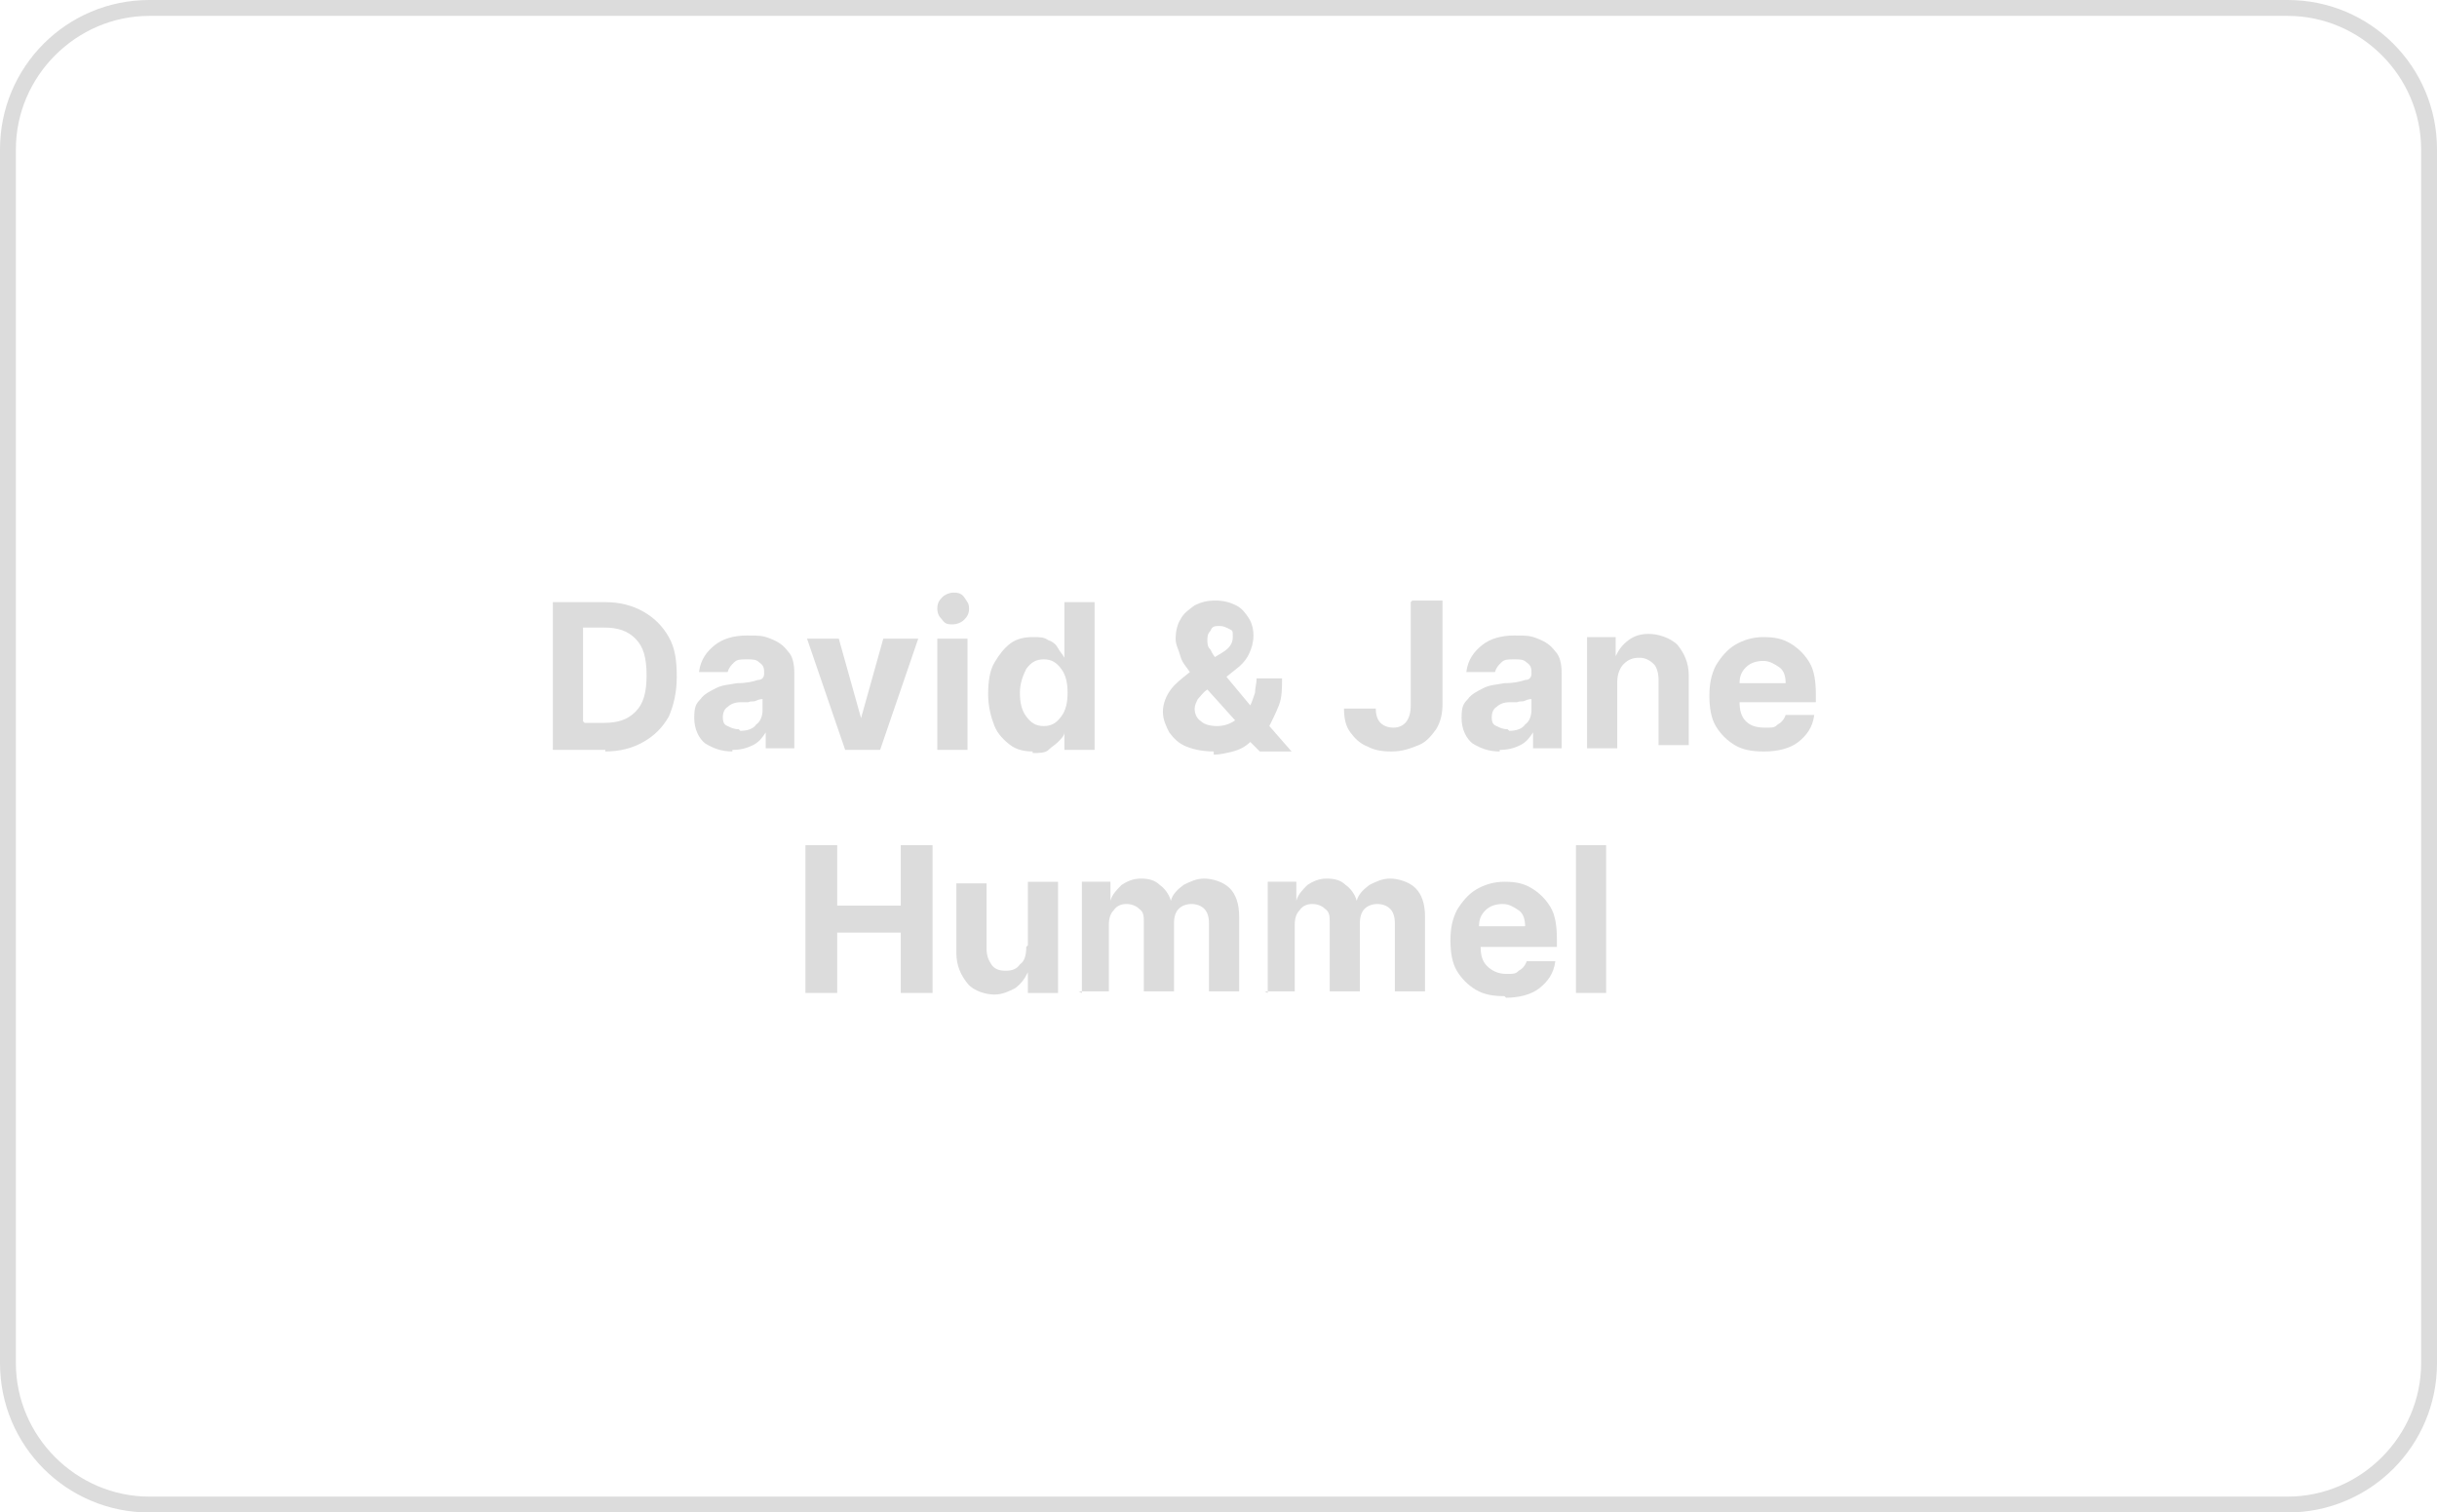 <?xml version="1.0" encoding="UTF-8"?>
<svg id="Layer_2" xmlns="http://www.w3.org/2000/svg" version="1.1" viewBox="0 0 153.4 95.2">
  <!-- Generator: Adobe Illustrator 29.1.0, SVG Export Plug-In . SVG Version: 2.1.0 Build 142)  -->
  <defs>
    <style>
      .st0 {
        fill: #dcdcdc;
      }
    </style>
  </defs>
  <path class="st0" d="M144,95.2H9.4C4.2,95.2,0,91,0,85.8V9.4C0,4.2,4.2,0,9.4,0h134.6c5.2,0,9.4,4.2,9.4,9.4v76.4c0,5.2-4.2,9.4-9.4,9.4ZM9.4,1C4.8,1,1,4.8,1,9.4v76.4c0,4.6,3.8,8.4,8.4,8.4h134.6c4.6,0,8.4-3.8,8.4-8.4V9.4c0-4.6-3.8-8.4-8.4-8.4H9.4Z"/>
  <g>
    <path class="st0" d="M38.1,47.2h-3.3v-9.3h3.3c.9,0,1.7.2,2.4.6s1.2.9,1.6,1.6c.4.7.5,1.5.5,2.5s-.2,1.8-.5,2.5c-.4.7-.9,1.2-1.6,1.6-.7.4-1.5.6-2.4.6ZM36.8,45.5h1.2c.9,0,1.5-.2,2-.7.5-.5.7-1.2.7-2.3s-.2-1.8-.7-2.3c-.5-.5-1.1-.7-2-.7h-1.3v5.9Z"/>
    <path class="st0" d="M46.1,47.3c-.7,0-1.2-.2-1.7-.5-.4-.3-.7-.9-.7-1.6s.1-.9.4-1.2c.2-.3.6-.5,1-.7s.8-.2,1.3-.3c.6,0,1-.1,1.3-.2.3,0,.4-.2.4-.4h0c0-.3,0-.5-.3-.7-.2-.2-.4-.2-.8-.2s-.6,0-.8.2c-.2.2-.3.3-.4.6h-1.8c.1-.8.5-1.3,1-1.7.5-.4,1.2-.6,2-.6s1,0,1.5.2c.5.2.8.4,1.1.8.3.3.4.8.4,1.4v4.7h-1.8v-1h0c-.2.3-.4.6-.8.8s-.8.3-1.3.3ZM46.6,46c.4,0,.8-.1,1-.4.3-.2.4-.6.4-.9v-.7c0,0-.2,0-.4.1s-.3,0-.5.1c-.2,0-.3,0-.5,0-.3,0-.6.1-.8.3-.2.1-.3.4-.3.6s0,.5.3.6c.2.1.4.2.7.2Z"/>
    <path class="st0" d="M57.8,40.2l-2.4,7h-2.2l-2.4-7h2l1.4,5h0l1.4-5h2Z"/>
    <path class="st0" d="M60,39.3c-.3,0-.5,0-.7-.3-.2-.2-.3-.4-.3-.7s.1-.5.3-.7.5-.3.7-.3.5,0,.7.3.3.4.3.7-.1.5-.3.7c-.2.2-.5.3-.7.3ZM59,47.2v-7h1.9v7h-1.9Z"/>
    <path class="st0" d="M65,47.3c-.5,0-1-.1-1.4-.4-.4-.3-.8-.7-1-1.2s-.4-1.2-.4-2,.1-1.5.4-2c.3-.5.6-.9,1-1.2.4-.3.9-.4,1.4-.4s.7,0,1,.2c.3.1.5.3.6.5s.3.4.4.6h0v-3.5h1.9v9.3h-1.9v-1.1h0c0,.2-.2.4-.4.6-.2.2-.4.3-.6.5s-.6.2-1,.2ZM65.7,45.7c.5,0,.8-.2,1.1-.6.3-.4.4-.9.4-1.5s-.1-1.1-.4-1.5-.6-.6-1.1-.6-.8.2-1.1.6c-.2.4-.4.9-.4,1.5s.1,1.1.4,1.5c.3.4.6.6,1.1.6Z"/>
    <path class="st0" d="M76.4,47.3c-.6,0-1.2-.1-1.7-.3-.5-.2-.8-.5-1.1-.9-.2-.4-.4-.8-.4-1.3s.2-1,.5-1.4c.3-.4.7-.7,1.2-1.1-.2-.3-.5-.6-.6-1s-.3-.7-.3-1.1.1-.9.3-1.2c.2-.4.5-.6.9-.9.4-.2.8-.3,1.3-.3s.9.1,1.3.3c.4.2.6.5.8.8.2.3.3.7.3,1.1s-.1.8-.3,1.2-.5.7-.9,1l-.5.4,1.5,1.8c.1-.2.2-.5.3-.8,0-.3.1-.6.1-.9h1.6c0,.6,0,1.2-.2,1.7s-.4.9-.6,1.3l1.4,1.6h-2l-.6-.6c-.3.3-.7.5-1.1.6-.4.1-.8.2-1.2.2ZM77.8,45.4l-1.8-2h0c-.3.2-.4.4-.6.6-.1.2-.2.4-.2.6,0,.3.1.6.4.8.2.2.6.3,1,.3s.8-.1,1.2-.4ZM76.4,41.4l.5-.3c.5-.3.7-.6.7-1s0-.4-.2-.5-.4-.2-.6-.2c-.3,0-.5,0-.6.3-.2.2-.2.4-.2.6s0,.4.2.6c.1.2.2.4.4.6Z"/>
    <path class="st0" d="M88.9,37.8h1.9v6.5c0,.6-.1,1.1-.4,1.6-.3.4-.6.8-1.1,1-.5.2-1,.4-1.7.4s-1.1-.1-1.5-.3c-.5-.2-.8-.5-1.1-.9-.3-.4-.4-.9-.4-1.5h2c0,.4.1.7.3.9.2.2.5.3.8.3.7,0,1.1-.5,1.1-1.4v-6.5Z"/>
    <path class="st0" d="M94.4,47.3c-.7,0-1.2-.2-1.7-.5-.4-.3-.7-.9-.7-1.6s.1-.9.4-1.2c.2-.3.6-.5,1-.7s.8-.2,1.3-.3c.6,0,1-.1,1.3-.2.3,0,.4-.2.4-.4h0c0-.3,0-.5-.3-.7-.2-.2-.4-.2-.8-.2s-.6,0-.8.2c-.2.2-.3.3-.4.6h-1.8c.1-.8.5-1.3,1-1.7.5-.4,1.2-.6,2-.6s1,0,1.5.2.8.4,1.1.8c.3.3.4.8.4,1.4v4.7h-1.8v-1h0c-.2.3-.4.6-.8.8s-.8.3-1.3.3ZM95,46c.4,0,.8-.1,1-.4.3-.2.4-.6.4-.9v-.7c0,0-.2,0-.4.1s-.3,0-.5.1c-.2,0-.3,0-.5,0-.3,0-.6.1-.8.3-.2.1-.3.4-.3.6s0,.5.3.6c.2.1.4.2.7.2Z"/>
    <path class="st0" d="M101.8,43.1v4h-1.9v-7h1.8v1.2h0c.2-.4.4-.7.8-1s.8-.4,1.3-.4,1.3.2,1.8.7c.4.5.7,1.1.7,1.9v4.4h-1.9v-4.1c0-.4-.1-.8-.3-1-.2-.2-.5-.4-.9-.4s-.7.1-1,.4c-.2.2-.4.6-.4,1.1Z"/>
    <path class="st0" d="M111,47.3c-.7,0-1.3-.1-1.8-.4-.5-.3-.9-.7-1.2-1.2-.3-.5-.4-1.2-.4-1.9s.1-1.3.4-1.9c.3-.5.7-1,1.2-1.3.5-.3,1.1-.5,1.8-.5s1.2.1,1.7.4c.5.3.9.7,1.2,1.2.3.5.4,1.2.4,2v.5h-4.8c0,.5.1.9.4,1.2.3.3.7.4,1.2.4s.6,0,.8-.2c.2-.1.4-.3.5-.6h1.8c-.1.8-.5,1.3-1,1.7s-1.3.6-2.1.6ZM109.5,43h2.9c0-.4-.1-.8-.4-1s-.6-.4-1-.4-.8.1-1.1.4-.4.6-.4,1Z"/>
    <path class="st0" d="M50.7,62.5v-9.3h2v3.8h4v-3.8h2v9.3h-2v-3.8h-4v3.8h-2Z"/>
    <path class="st0" d="M64.7,59.5v-4h1.9v7h-1.9v-1.3h0c-.2.4-.4.7-.8,1-.4.2-.8.4-1.3.4s-1.3-.2-1.7-.7c-.4-.5-.7-1.1-.7-1.9v-4.4h1.9v4.1c0,.4.1.7.3,1s.5.4.9.4.7-.1.9-.4c.3-.2.4-.6.4-1.1Z"/>
    <path class="st0" d="M68.1,62.5v-7h1.8v1.2h0c.1-.4.4-.7.7-1,.3-.2.7-.4,1.2-.4s.9.1,1.2.4c.3.2.6.6.7,1h0c.1-.4.4-.7.8-1,.4-.2.8-.4,1.3-.4s1.2.2,1.6.6c.4.4.6,1,.6,1.8v4.7h-1.9v-4.3c0-.4-.1-.7-.3-.9-.2-.2-.5-.3-.8-.3s-.6.1-.8.3c-.2.2-.3.5-.3.9v4.3h-1.9v-4.4c0-.3,0-.6-.3-.8-.2-.2-.5-.3-.8-.3s-.6.1-.8.4c-.2.2-.3.5-.3.9v4.2h-1.9Z"/>
    <path class="st0" d="M79.8,62.5v-7h1.8v1.2h0c.1-.4.4-.7.7-1,.3-.2.7-.4,1.2-.4s.9.1,1.2.4c.3.2.6.6.7,1h0c.1-.4.4-.7.8-1,.4-.2.8-.4,1.3-.4s1.2.2,1.6.6c.4.4.6,1,.6,1.8v4.7h-1.9v-4.3c0-.4-.1-.7-.3-.9-.2-.2-.5-.3-.8-.3s-.6.1-.8.3c-.2.2-.3.5-.3.9v4.3h-1.9v-4.4c0-.3,0-.6-.3-.8-.2-.2-.5-.3-.8-.3s-.6.1-.8.4c-.2.2-.3.5-.3.9v4.2h-1.9Z"/>
    <path class="st0" d="M94.7,62.7c-.7,0-1.3-.1-1.8-.4-.5-.3-.9-.7-1.2-1.2-.3-.5-.4-1.2-.4-1.9s.1-1.3.4-1.9c.3-.5.7-1,1.2-1.3.5-.3,1.1-.5,1.8-.5s1.2.1,1.7.4c.5.3.9.7,1.2,1.2.3.5.4,1.2.4,2v.5h-4.8c0,.5.1.9.4,1.2.3.3.7.5,1.2.5s.6,0,.8-.2c.2-.1.4-.3.5-.6h1.8c-.1.8-.5,1.3-1,1.7s-1.3.6-2.1.6ZM93.1,58.3h2.9c0-.4-.1-.8-.4-1s-.6-.4-1-.4-.8.1-1.1.4c-.3.3-.4.6-.4,1Z"/>
    <path class="st0" d="M101.1,53.2v9.3h-1.9v-9.3h1.9Z"/>
  </g>
</svg>